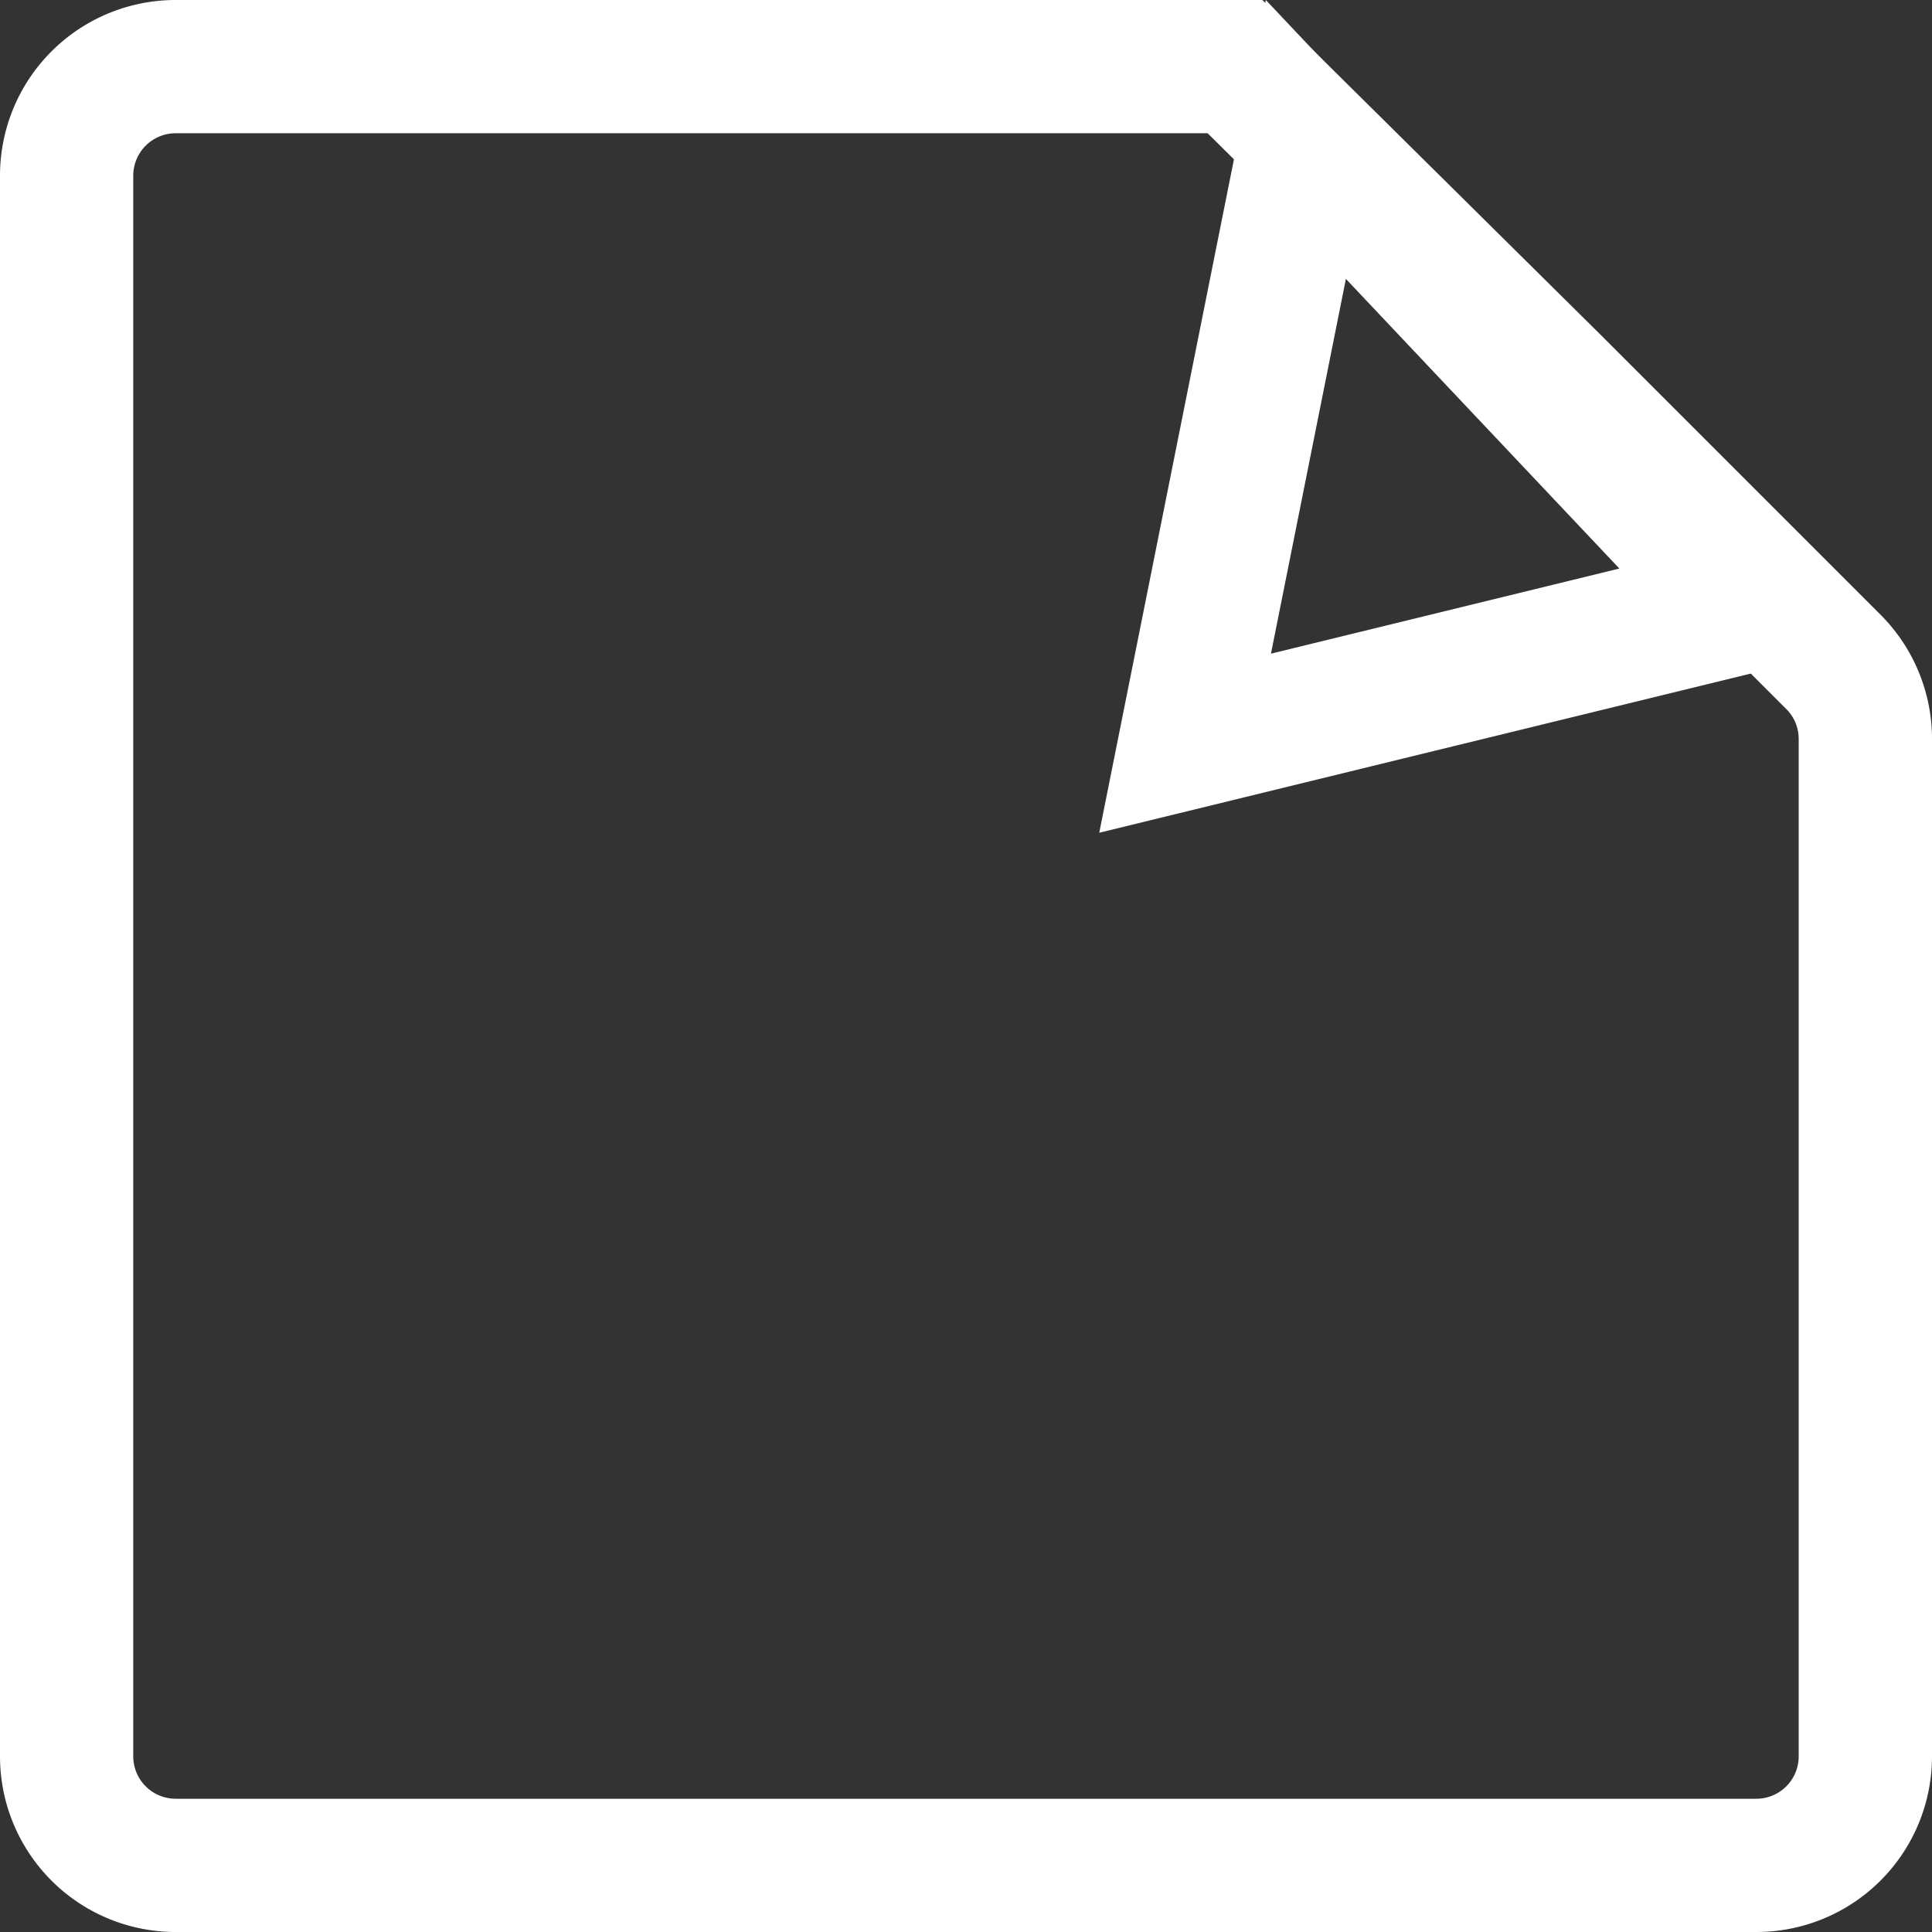 <svg data-name="Groupe 3021" xmlns="http://www.w3.org/2000/svg" width="33" height="33" viewBox="0 0 33 33"><rect x="0" y="0" width="33" height="33" fill="#333333" stroke="none"/><defs><clipPath id="a"><path data-name="Rectangle 1911" fill="none" d="M0 0h33v33H0z"/></clipPath></defs><g data-name="Groupe 3020" clip-path="url(#a)" fill="#fff"><path data-name="Tracé 937" d="M20.627 2.276L25.7 7.3l4.811 4.811a.719.719 0 01.212.512V30a.724.724 0 01-.724.724H3A.725.725 0 012.276 30V3A.725.725 0 013 2.276zM21.563 0H3a3 3 0 00-3 3v27a3 3 0 003 3h27a3 3 0 003-3V12.622a3 3 0 00-.878-2.121L27.311 5.69z"/><path data-name="Tracé 938" d="M22.989 4.764l4.671 4.947-5.951 1.454zM21.621 0l-2.845 14.224L32 10.993z"/></g></svg>